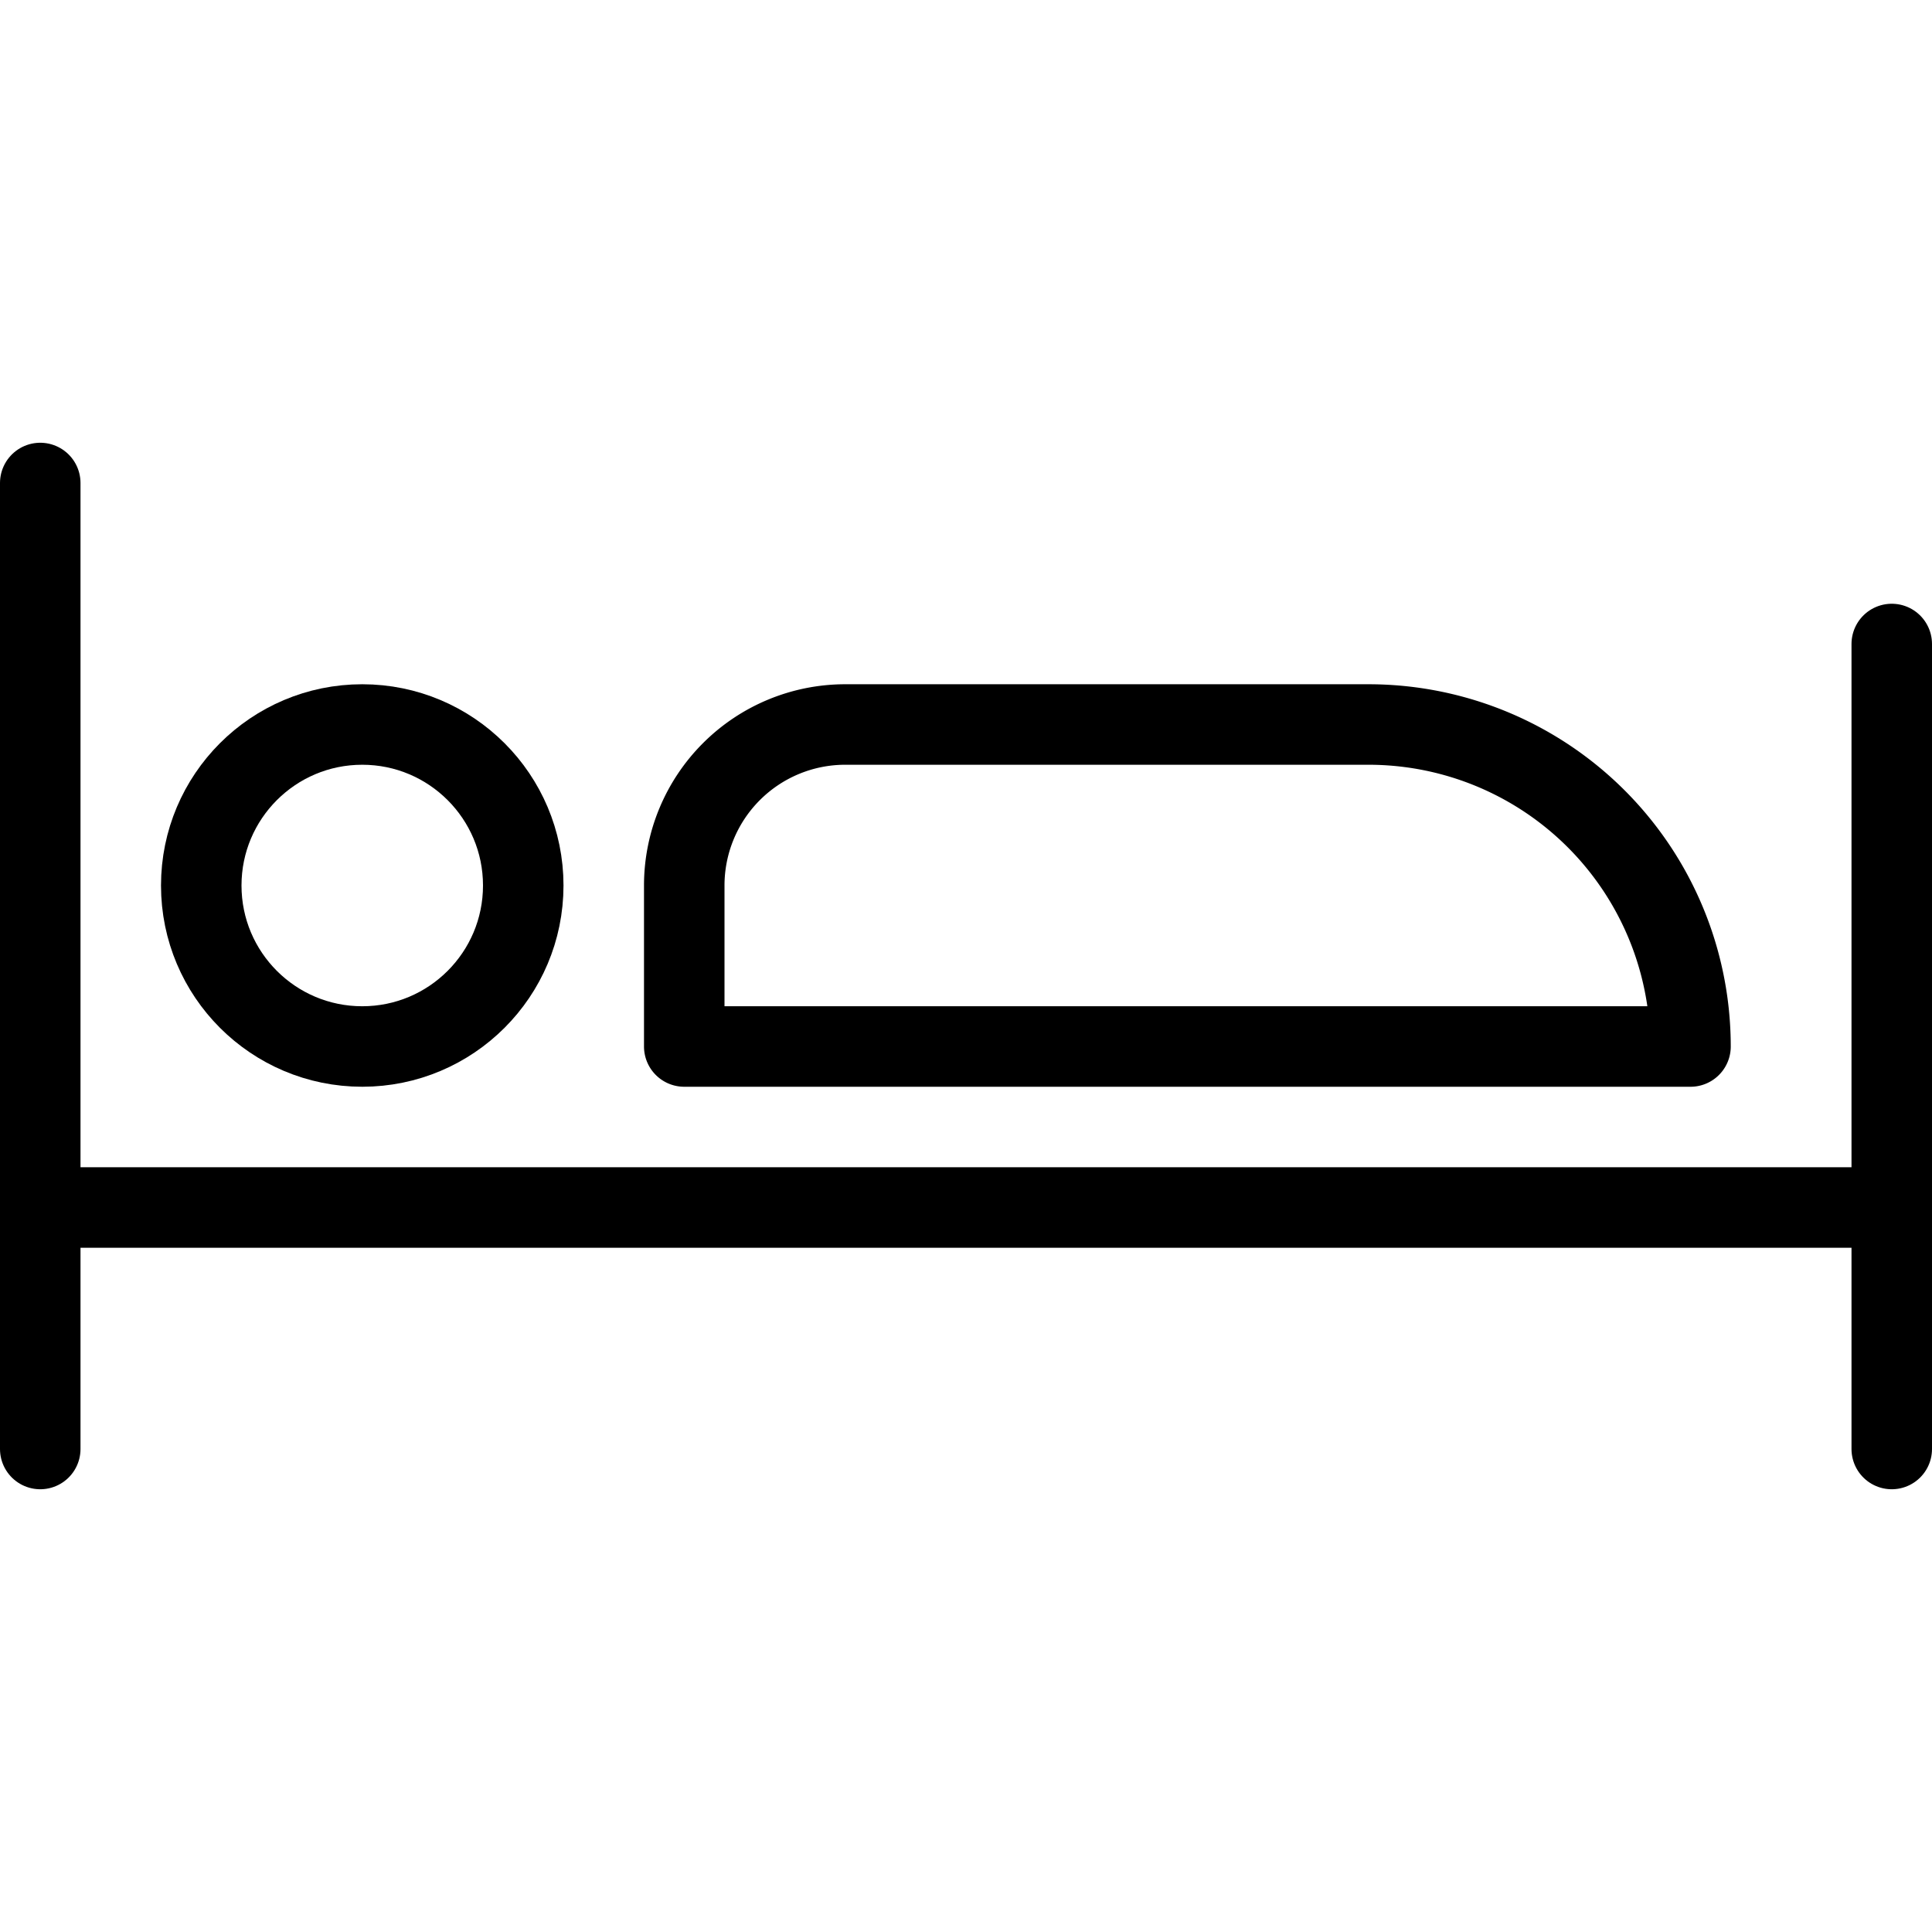 <svg xmlns="http://www.w3.org/2000/svg" viewBox="0 0 24 24">
  
<g transform="matrix(1,0,0,1,0,0)"><g>
    <line x1="0.5" y1="18" x2="0.5" y2="6" style="fill: none;stroke: #000000;stroke-linecap: round;stroke-linejoin: round"></line>
    <line x1="0.5" y1="15" x2="23.5" y2="15" style="fill: none;stroke: #000000;stroke-linecap: round;stroke-linejoin: round"></line>
    <circle cx="4.5" cy="11" r="2" style="fill: none;stroke: #000000;stroke-linecap: round;stroke-linejoin: round"></circle>
    <line x1="23.5" y1="18" x2="23.5" y2="8" style="fill: none;stroke: #000000;stroke-linecap: round;stroke-linejoin: round"></line>
    <path d="M21,13a4,4,0,0,0-4-4H10.5a2,2,0,0,0-2,2v2Z" style="fill: none;stroke: #000000;stroke-linecap: round;stroke-linejoin: round"></path>
  </g></g></svg>